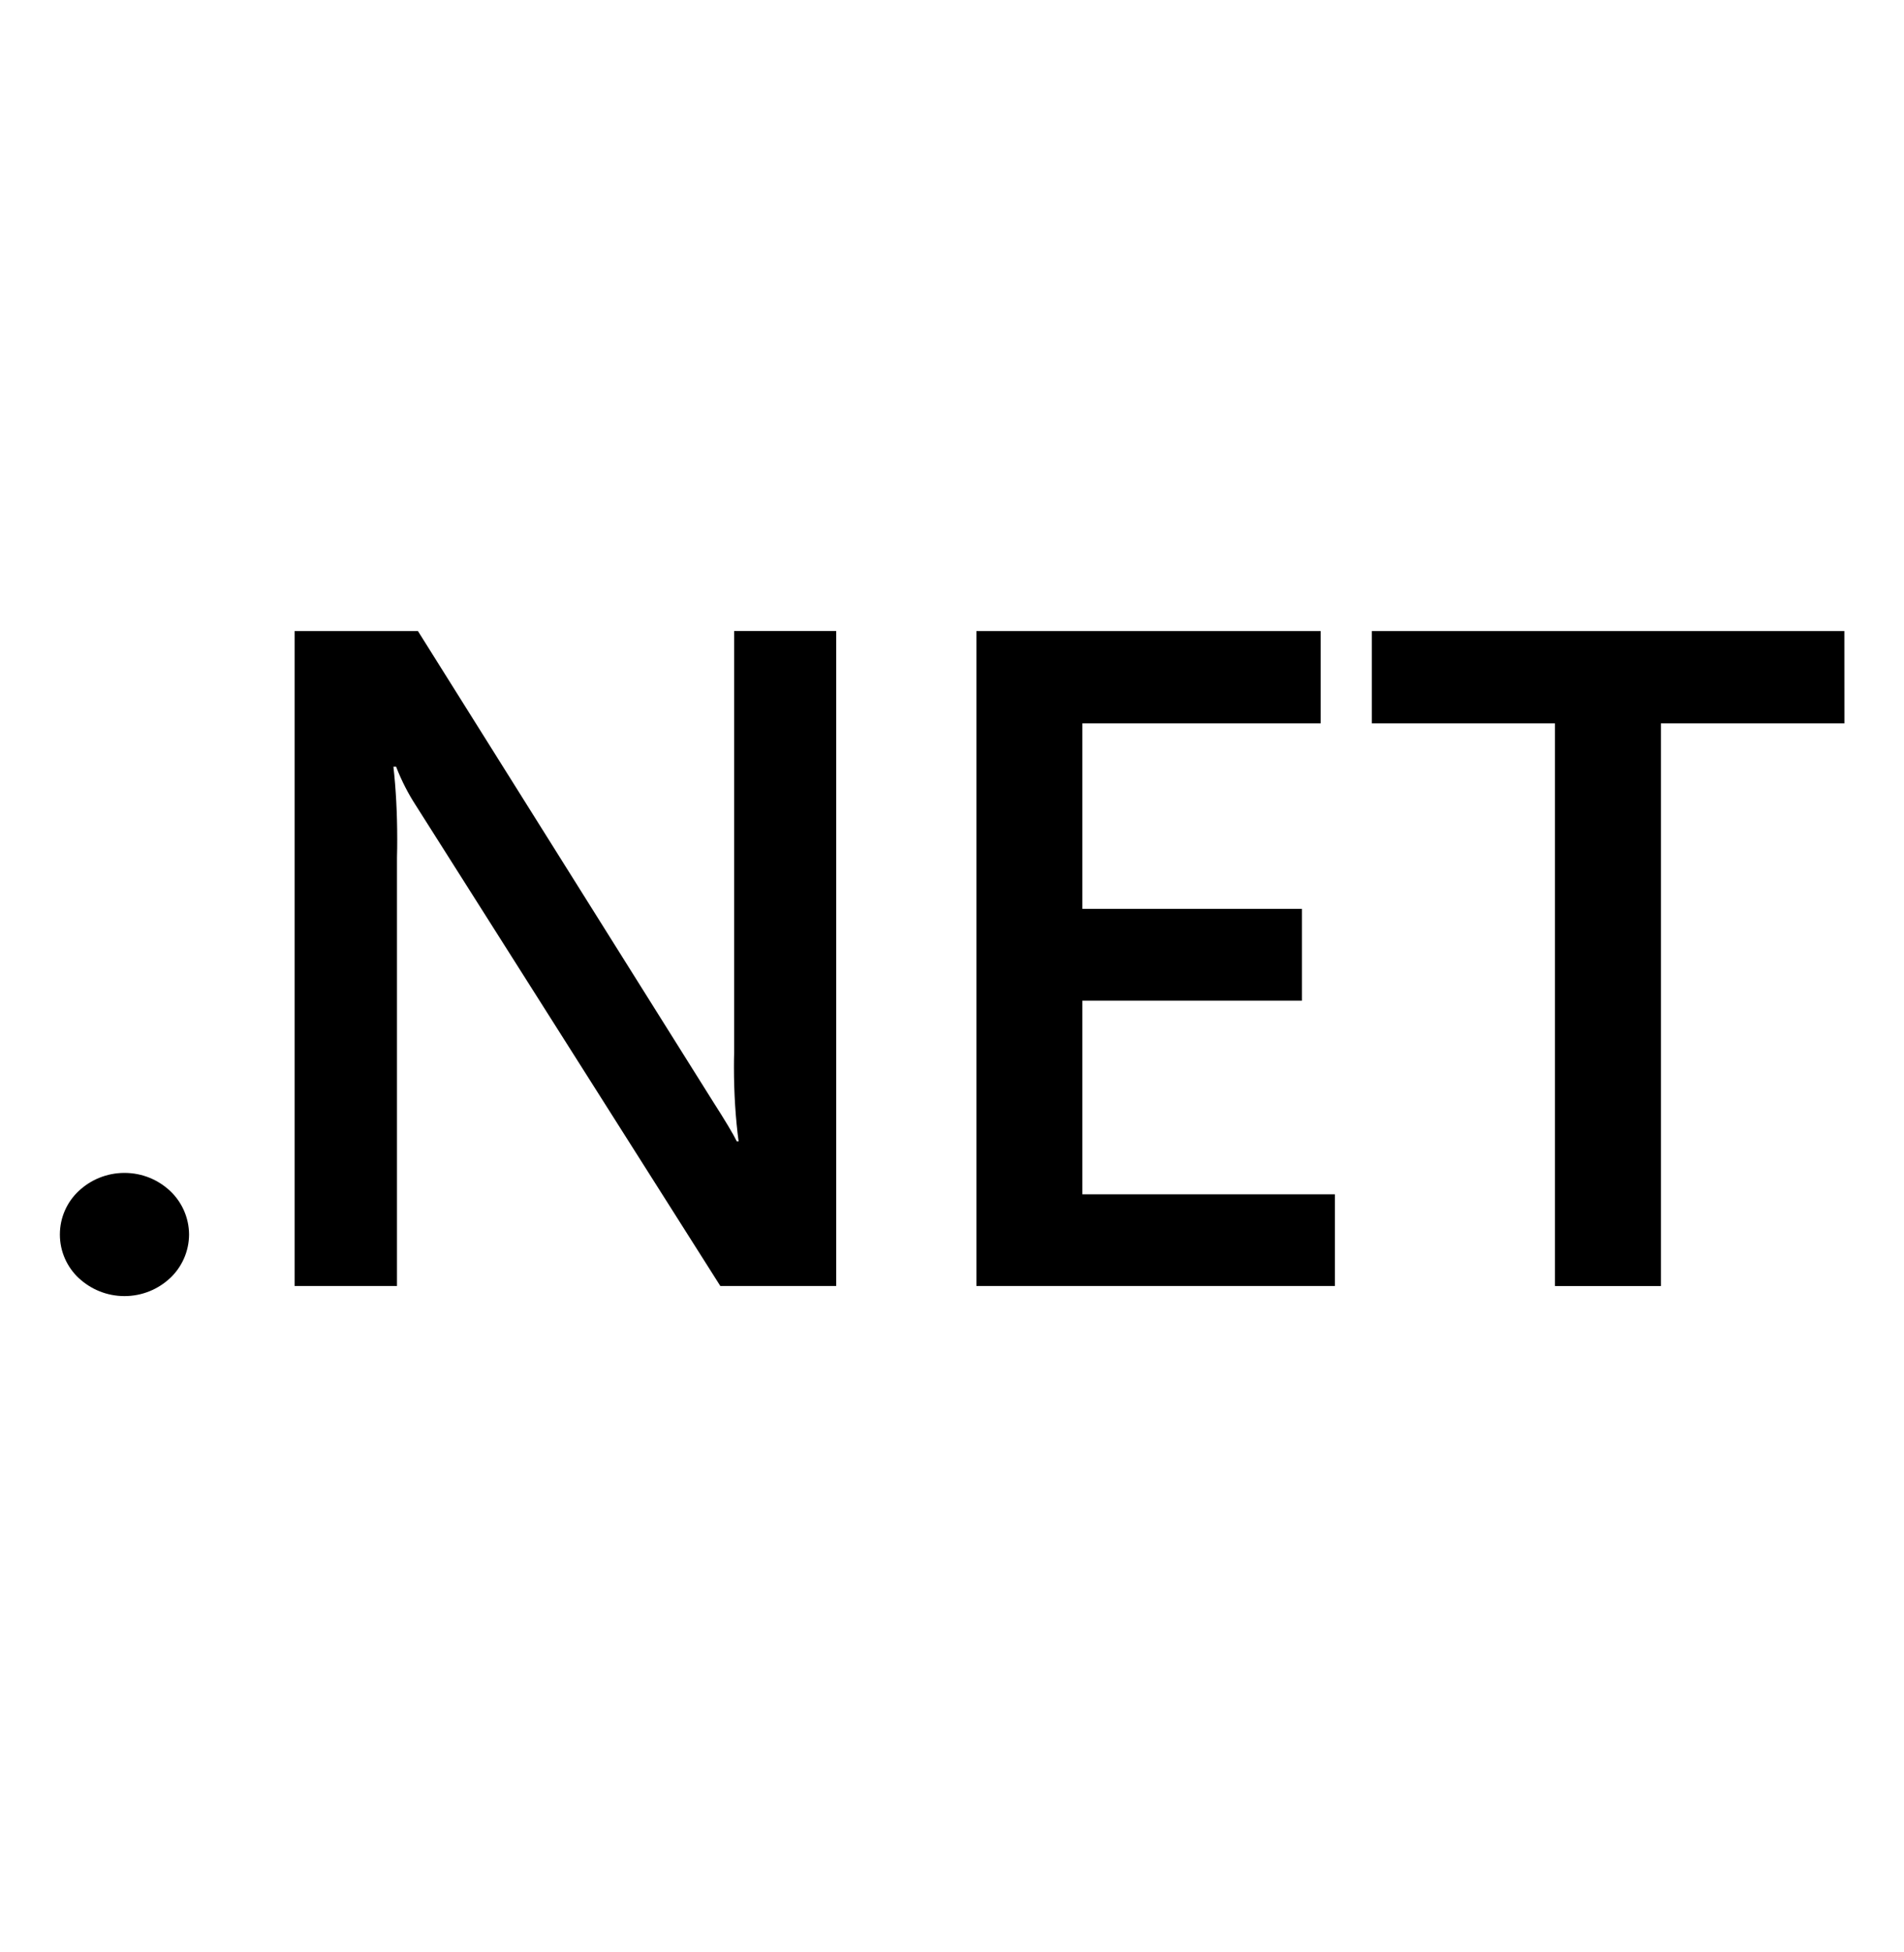 <svg width="40" height="41" viewBox="0 0 40 41" fill="none" xmlns="http://www.w3.org/2000/svg">
<path d="M3.972 25.924C3.97 26.285 3.818 26.61 3.574 26.84H3.573C3.323 27.075 2.985 27.218 2.614 27.218C2.243 27.218 1.904 27.073 1.653 26.838L1.654 26.84C1.41 26.61 1.258 26.285 1.258 25.925C1.258 25.565 1.41 25.238 1.655 25.01C1.905 24.775 2.244 24.631 2.615 24.631C2.987 24.631 3.324 24.775 3.575 25.011L3.574 25.01C3.818 25.24 3.97 25.565 3.972 25.926V25.924ZM17.567 27.006H15.133L8.725 16.896C8.578 16.669 8.442 16.406 8.333 16.13L8.322 16.1H8.265C8.317 16.556 8.345 17.084 8.345 17.619C8.345 17.748 8.344 17.878 8.34 18.009V17.99V27.006H6.189V13.252H8.78L14.974 23.125C15.235 23.532 15.404 23.815 15.479 23.968H15.517C15.454 23.501 15.419 22.961 15.419 22.412C15.419 22.308 15.42 22.206 15.423 22.102V22.117V13.251H17.567V27.006ZM28.044 27.006H20.513V13.252H27.745V15.19H22.739V19.086H27.352V21.014H22.739V25.081H28.044V27.006ZM38.748 15.19H34.893V27.007H32.667V15.19H28.82V13.252H38.747L38.748 15.19Z" fill="black"/>
</svg>
